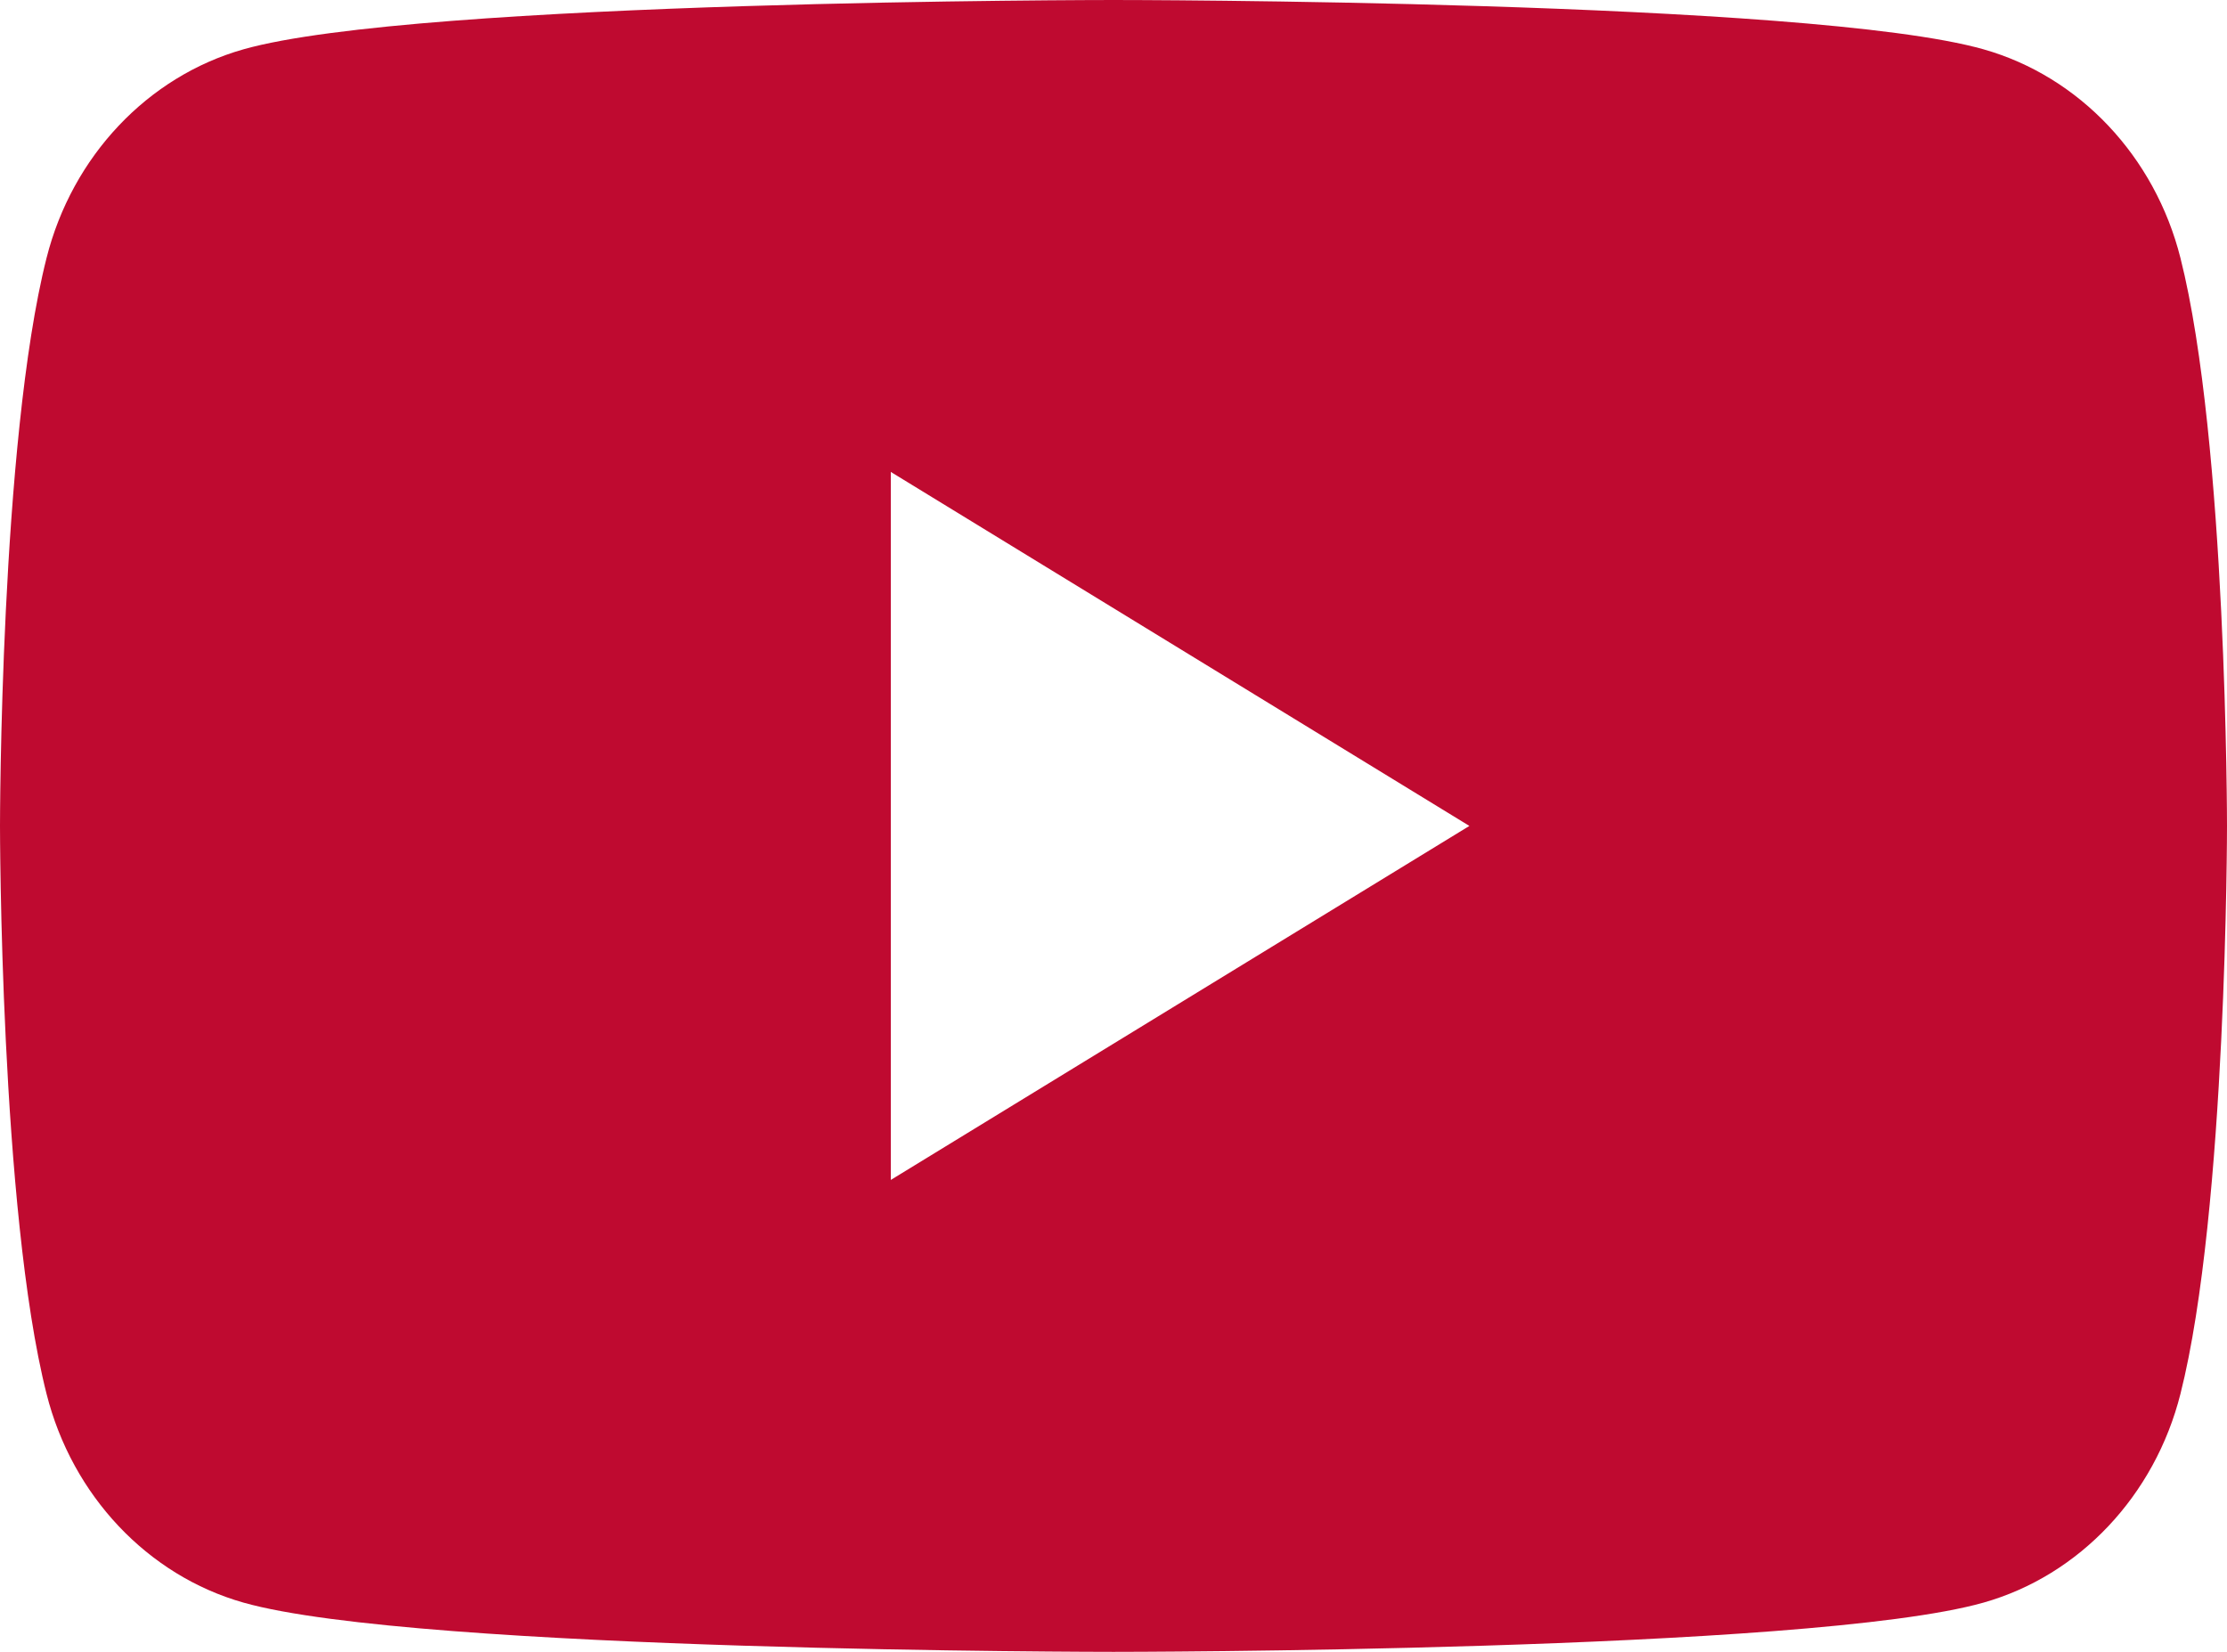 <?xml version="1.0" encoding="UTF-8"?>
<svg width="31px" height="23px" viewBox="0 0 31 23" version="1.1" xmlns="http://www.w3.org/2000/svg" xmlns:xlink="http://www.w3.org/1999/xlink">
    <!-- Generator: Sketch 63.1 (92452) - https://sketch.com -->
    <title>iconfinder_BW_Youtube_glyph_svg_5305164</title>
    <desc>Created with Sketch.</desc>
    <g id="Symbols" stroke="none" stroke-width="1" fill="none" fill-rule="evenodd">
        <g id="Footers/Footer---Mobile" transform="translate(-301, -243)" fill="#BF0A30">
            <g id="Group-16-Copy" transform="translate(223, 195)">
                <g id="iconfinder_BW_Youtube_glyph_svg_5305164" transform="translate(78, 48)">
                    <path d="M30.352,3.592 C29.996,2.178 28.946,1.065 27.612,0.687 C25.194,0 15.5,0 15.5,0 C15.5,0 5.806,0 3.388,0.687 C2.055,1.065 1.004,2.178 0.648,3.592 C0,6.154 0,11.5 0,11.5 C0,11.5 0,16.846 0.648,19.408 C1.004,20.822 2.055,21.936 3.388,22.314 C5.806,23 15.5,23 15.5,23 C15.5,23 25.194,23 27.612,22.314 C28.946,21.936 29.996,20.822 30.352,19.408 C31,16.846 31,11.5 31,11.5 C31,11.5 31,6.154 30.352,3.592 Z M12.4,16.429 L12.4,6.571 L20.454,11.5 L12.4,16.429 Z" id="Shape"></path>
                </g>
            </g>
        </g>
    </g>
</svg>